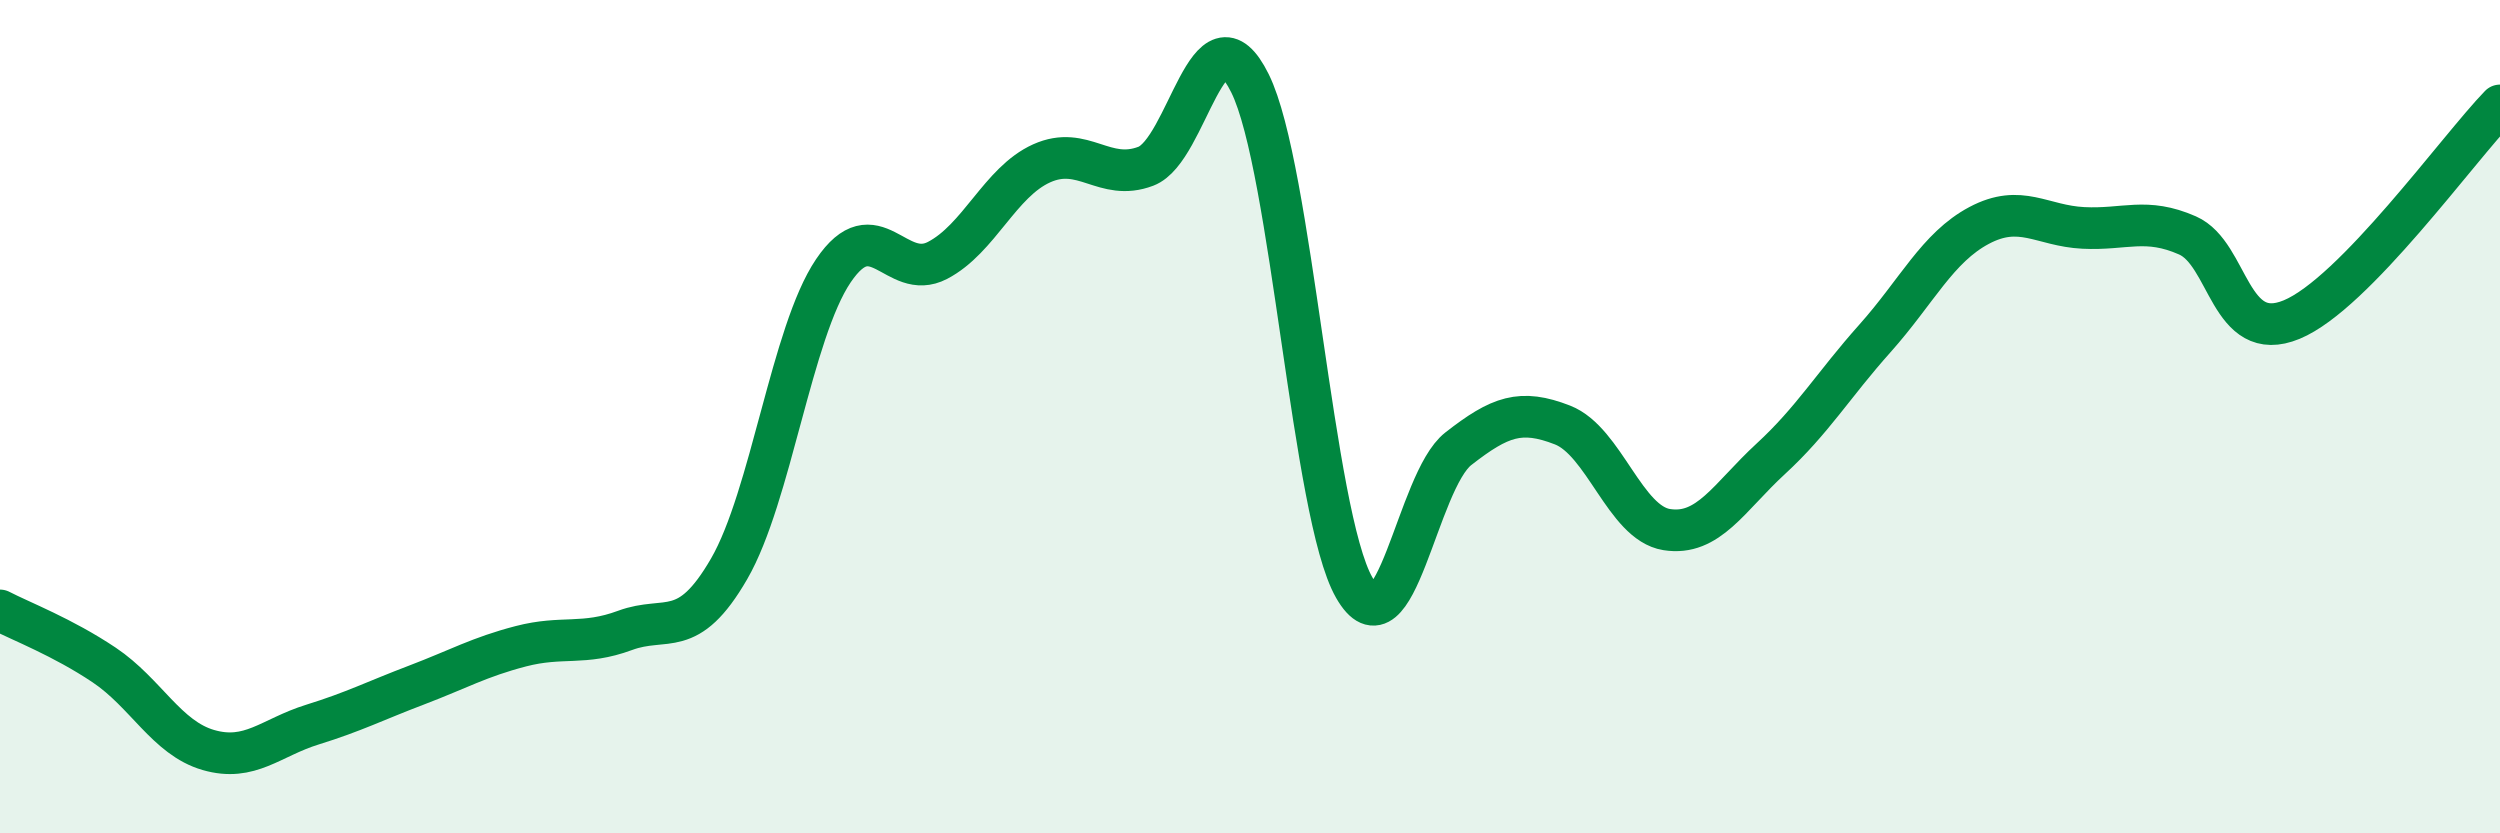 
    <svg width="60" height="20" viewBox="0 0 60 20" xmlns="http://www.w3.org/2000/svg">
      <path
        d="M 0,14.65 C 0.5,14.91 1.5,15.29 2.5,15.96 C 3.5,16.63 4,17.71 5,18 C 6,18.29 6.5,17.7 7.5,17.39 C 8.5,17.08 9,16.82 10,16.44 C 11,16.06 11.5,15.77 12.5,15.51 C 13.5,15.25 14,15.5 15,15.13 C 16,14.76 16.5,15.38 17.5,13.65 C 18.5,11.92 19,7.98 20,6.5 C 21,5.02 21.5,6.77 22.5,6.25 C 23.5,5.73 24,4.37 25,3.92 C 26,3.47 26.5,4.37 27.5,3.99 C 28.5,3.61 29,-0.02 30,2 C 31,4.02 31.5,12.35 32.5,14.1 C 33.5,15.85 34,11.55 35,10.77 C 36,9.99 36.5,9.81 37.5,10.2 C 38.5,10.59 39,12.55 40,12.71 C 41,12.87 41.5,11.93 42.5,11.01 C 43.5,10.09 44,9.24 45,8.12 C 46,7 46.5,5.94 47.5,5.41 C 48.5,4.88 49,5.42 50,5.47 C 51,5.52 51.5,5.21 52.5,5.65 C 53.5,6.09 53.5,8.29 55,7.67 C 56.5,7.05 59,3.56 60,2.53L60 20L0 20Z"
        fill="#008740"
        opacity="0.1"
        stroke-linecap="round"
        stroke-linejoin="round"
      />
      <path
        d="M 0,14.65 C 0.5,14.91 1.5,15.29 2.5,15.96 C 3.5,16.63 4,17.71 5,18 C 6,18.29 6.5,17.7 7.5,17.39 C 8.5,17.08 9,16.82 10,16.44 C 11,16.06 11.5,15.77 12.5,15.51 C 13.5,15.25 14,15.5 15,15.13 C 16,14.76 16.5,15.38 17.5,13.65 C 18.5,11.92 19,7.98 20,6.5 C 21,5.02 21.5,6.77 22.5,6.25 C 23.5,5.73 24,4.37 25,3.92 C 26,3.47 26.5,4.37 27.5,3.99 C 28.5,3.61 29,-0.02 30,2 C 31,4.02 31.5,12.35 32.5,14.1 C 33.5,15.85 34,11.55 35,10.77 C 36,9.99 36.5,9.81 37.5,10.2 C 38.5,10.59 39,12.55 40,12.71 C 41,12.87 41.5,11.93 42.5,11.01 C 43.5,10.09 44,9.24 45,8.12 C 46,7 46.5,5.94 47.5,5.41 C 48.5,4.88 49,5.42 50,5.47 C 51,5.52 51.5,5.21 52.5,5.65 C 53.5,6.09 53.5,8.29 55,7.67 C 56.5,7.05 59,3.56 60,2.53"
        stroke="#008740"
        stroke-width="1"
        fill="none"
        stroke-linecap="round"
        stroke-linejoin="round"
      />
    </svg>
  